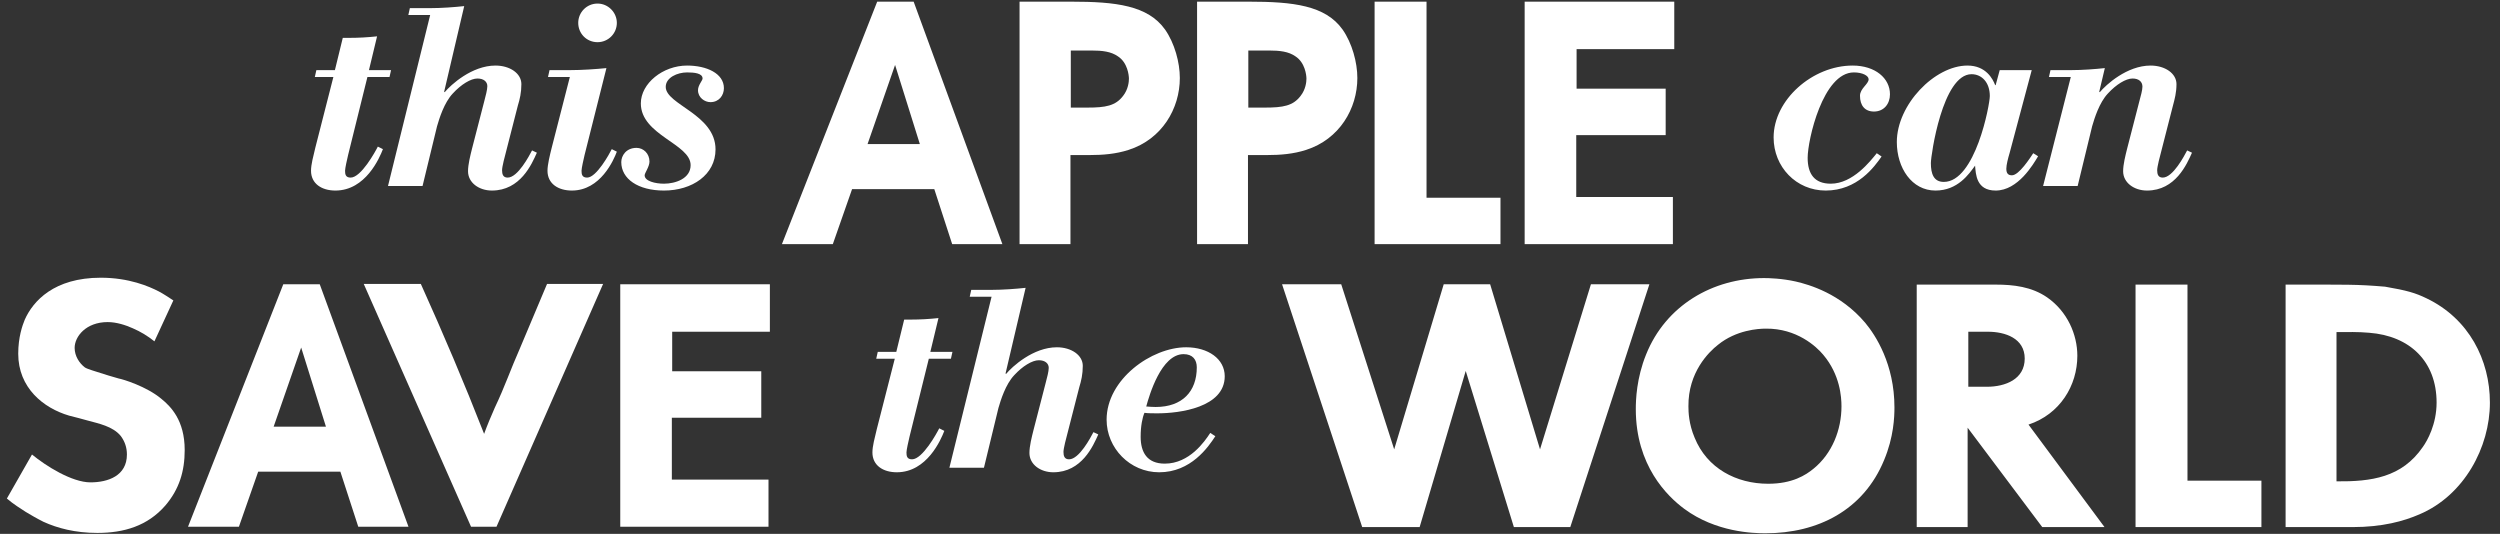 <svg width="768" height="164" viewBox="0 0 768 164" fill="none" xmlns="http://www.w3.org/2000/svg">
<rect x="0" y="0" width="768" height="164" fill="#333333" stroke="none"/>
<path d="M116.072 45.035L117.632 45.816C116.618 48.469 112.325 58.537 103.038 58.537C98.824 58.537 95.546 56.43 95.546 52.45C95.546 50.498 96.248 48.001 96.873 45.347L102.414 23.651H96.716L97.185 21.544H102.882L105.301 11.632H107.331C110.14 11.632 112.95 11.476 115.837 11.164L113.34 21.544H120.13L119.662 23.651H112.872L106.94 47.611C106.628 48.938 106.004 51.669 106.004 52.45C106.004 53.542 106.16 54.557 107.721 54.557C110.921 54.557 115.291 46.596 116.072 45.035ZM119.194 57.132L132.149 4.608H125.438L125.906 2.501H132.149C135.661 2.501 139.72 2.189 142.607 1.876L136.442 28.178L136.598 28.334C138.471 26.07 144.949 20.139 152.207 20.139C156.656 20.139 160.168 22.558 160.168 25.836C160.168 28.412 159.699 30.441 159.075 32.47L155.719 45.582C155.017 48.235 154.236 51.201 154.236 52.294C154.236 53.542 154.548 54.557 155.953 54.557C159.075 54.557 162.587 47.845 163.446 46.206L164.928 46.908C163.367 50.42 159.855 58.537 151.114 58.537C147.134 58.537 143.778 56.118 143.778 52.606C143.778 50.498 144.481 47.767 145.027 45.582L148.773 31.065C149.163 29.582 149.71 27.553 149.71 26.461C149.71 25.134 148.617 24.119 146.666 24.119C144.637 24.119 141.671 25.914 139.095 28.724C136.442 31.534 134.959 36.372 134.257 38.792L129.808 57.132H119.194ZM187.934 45.816L189.495 46.596C188.558 49.094 184.5 58.537 175.681 58.537C171.466 58.537 168.189 56.43 168.189 52.45C168.189 50.577 168.891 47.767 169.515 45.269L175.057 23.651H168.345L168.813 21.544H175.057C178.803 21.544 183.173 21.232 186.295 20.919L179.583 47.611C179.271 48.938 178.647 51.669 178.647 52.45C178.647 53.542 178.803 54.557 180.364 54.557C183.251 54.557 187.232 47.221 187.934 45.816ZM183.563 1.096C186.841 1.096 189.495 3.828 189.495 7.027C189.495 10.305 186.841 12.959 183.563 12.959C180.207 12.959 177.632 10.305 177.632 7.027C177.632 3.828 180.207 1.096 183.563 1.096ZM203.967 58.537C196.006 58.537 190.855 54.947 190.855 49.796C190.855 47.845 192.338 45.425 195.538 45.425C197.645 45.425 199.518 47.142 199.518 49.64C199.518 51.201 198.035 53.152 198.035 53.854C198.035 55.649 201.313 56.43 203.967 56.43C207.479 56.43 212.161 54.869 212.161 50.733C212.161 44.177 196.865 41.523 196.865 31.768C196.865 25.602 203.655 20.139 211.069 20.139C217.078 20.139 222.385 22.558 222.385 27.085C222.385 29.27 220.902 31.377 218.249 31.377C216.454 31.377 214.425 29.973 214.425 27.709C214.425 26.148 215.83 24.744 215.83 24.119C215.83 22.48 213.254 22.246 211.069 22.246C208.103 22.246 204.513 23.807 204.513 26.695C204.513 32.158 219.81 35.124 219.81 45.894C219.81 53.698 212.63 58.537 203.967 58.537Z" fill="white"/>
<path d="M576.54 47.065L578.023 48.079C575.838 51.201 570.609 58.537 560.853 58.537C551.8 58.537 544.854 51.279 544.854 42.226C544.854 30.675 556.795 20.139 569.126 20.139C576.072 20.139 580.598 24.041 580.598 28.958C580.598 31.924 578.725 34.265 575.682 34.265C572.872 34.265 571.389 32.392 571.389 29.426C571.389 27.163 574.043 25.836 574.043 24.353C574.043 23.261 572.17 22.246 569.516 22.246C559.995 22.246 555.312 43.006 555.312 48.469C555.312 53.464 557.419 56.43 562.414 56.43C569.204 56.43 574.589 49.484 576.54 47.065ZM624.616 47.065L626.099 48.001C624.616 50.498 619.933 58.537 613.065 58.537C607.056 58.537 606.978 53.464 606.743 50.889C604.87 53.464 601.436 58.537 594.568 58.537C587.31 58.537 582.706 51.591 582.706 43.63C582.706 32.158 594.334 20.139 604.402 20.139C610.099 20.139 612.207 24.275 612.909 26.148H613.065L614.314 21.544H624.147L617.358 46.986C616.889 48.547 616.343 50.654 616.343 51.825C616.343 53.152 616.811 53.854 618.06 53.854C620.245 53.854 623.679 48.469 624.616 47.065ZM593.164 50.108C593.164 53.386 594.022 55.883 597.144 55.883C606.822 55.883 611.27 32.158 611.27 29.504C611.27 25.29 608.773 22.793 605.651 22.793C596.754 22.793 593.164 47.689 593.164 50.108ZM627.642 57.132L636.149 23.651H629.437L629.905 21.544H636.149C639.661 21.544 643.719 21.232 646.607 20.919L644.89 28.178L645.046 28.334C646.919 26.07 653.397 20.139 660.655 20.139C665.103 20.139 668.615 22.558 668.615 25.836C668.615 28.412 668.069 30.441 667.523 32.47L664.167 45.582C663.464 48.235 662.684 51.201 662.684 52.294C662.684 53.542 662.996 54.557 664.401 54.557C667.523 54.557 671.035 47.845 671.893 46.206L673.376 46.908C671.815 50.42 668.303 58.537 659.562 58.537C655.582 58.537 652.226 56.118 652.226 52.606C652.226 50.498 652.928 47.767 653.475 45.582L657.221 31.065C657.611 29.582 658.157 27.709 658.157 26.617C658.157 25.134 657.065 24.119 655.114 24.119C653.084 24.119 650.119 25.914 647.543 28.724C644.89 31.534 643.407 36.372 642.705 38.792L638.256 57.132H627.642Z" fill="white"/>
<path d="M280.674 0.51L307.934 75H292.508L287.013 58.094H261.761L255.844 75H240.206L269.474 0.51H280.674ZM266.515 44.253H282.576L274.968 19.951L266.515 44.253ZM328.844 47.634V75H313.206V0.51H329.055C342.791 0.51 352.617 1.672 357.9 9.068C360.859 13.295 362.444 19.212 362.444 23.966C362.444 33.37 356.949 42.774 346.7 46.049C342.791 47.317 338.776 47.634 334.761 47.634H328.844ZM328.95 33.053H334.021C339.621 33.053 342.685 32.525 345.01 29.461C346.595 27.453 346.806 25.129 346.806 24.178C346.806 23.121 346.383 19.212 343.425 17.31C341.312 15.831 338.67 15.514 335.184 15.514H328.95V33.053ZM383.378 47.634V75H367.741V0.51H383.59C397.325 0.51 407.152 1.672 412.435 9.068C415.393 13.295 416.978 19.212 416.978 23.966C416.978 33.37 411.484 42.774 401.235 46.049C397.325 47.317 393.31 47.634 389.295 47.634H383.378ZM383.484 33.053H388.556C394.156 33.053 397.22 32.525 399.544 29.461C401.129 27.453 401.34 25.129 401.34 24.178C401.34 23.121 400.918 19.212 397.959 17.31C395.846 15.831 393.205 15.514 389.718 15.514H383.484V33.053ZM438.23 0.51V60.736H460.947V75H422.275V0.51H438.23ZM514.335 0.51V15.091H484.328V27.242H511.694V41.506H484.222V60.525H513.913V75H468.373V0.51H514.335Z" fill="white"/>
<path d="M288.534 131.581L290.095 132.361C289.08 135.015 284.788 145.083 275.5 145.083C271.286 145.083 268.008 142.976 268.008 138.995C268.008 137.044 268.711 134.547 269.335 131.893L274.876 110.197H269.179L269.647 108.089H275.344L277.764 98.178H279.793C282.603 98.178 285.412 98.022 288.3 97.709L285.802 108.089H292.592L292.124 110.197H285.334L279.403 134.156C279.09 135.483 278.466 138.215 278.466 138.995C278.466 140.088 278.622 141.102 280.183 141.102C283.383 141.102 287.753 133.142 288.534 131.581ZM291.656 143.678L304.612 91.154H297.9L298.368 89.046H304.612C308.124 89.046 312.182 88.734 315.07 88.422L308.904 114.723L309.06 114.879C310.933 112.616 317.411 106.685 324.669 106.685C329.118 106.685 332.63 109.104 332.63 112.382C332.63 114.957 332.162 116.987 331.537 119.016L328.181 132.127C327.479 134.781 326.699 137.746 326.699 138.839C326.699 140.088 327.011 141.102 328.416 141.102C331.537 141.102 335.049 134.391 335.908 132.752L337.391 133.454C335.83 136.966 332.318 145.083 323.577 145.083C319.596 145.083 316.241 142.663 316.241 139.151C316.241 137.044 316.943 134.313 317.489 132.127L321.235 117.611C321.626 116.128 322.172 114.099 322.172 113.006C322.172 111.679 321.079 110.665 319.128 110.665C317.099 110.665 314.133 112.46 311.558 115.27C308.904 118.079 307.421 122.918 306.719 125.337L302.27 143.678H291.656ZM371.791 132.986L373.352 134C371.166 137.356 365.859 145.083 356.104 145.083C347.129 145.083 339.949 137.668 339.949 128.927C339.949 116.518 353.762 106.685 364.377 106.685C371.166 106.685 376.239 110.275 376.239 115.582C376.239 125.181 362.347 126.976 355.557 126.976C354.231 126.976 352.592 126.976 351.577 126.82C350.953 128.225 350.407 130.879 350.407 134.156C350.407 138.917 352.358 142.429 357.821 142.429C365.391 142.429 370.074 135.639 371.791 132.986ZM363.596 108.792C356.728 108.792 353.06 121.435 352.124 124.869C353.06 124.947 354.075 125.025 355.011 125.025C363.206 125.025 367.654 120.264 367.654 112.85C367.654 110.509 366.406 108.792 363.596 108.792Z" fill="white"/>
<path d="M482.392 161.922H465.064L450.271 113.952L436.113 161.922H418.468L393.849 87.326H412.023L428.294 138.043L443.509 87.326H457.773L473.094 138.043L488.732 87.326H506.694L482.392 161.922ZM541.929 85.424C543.408 85.424 547.423 85.53 551.649 86.481C555.77 87.432 565.385 90.179 572.993 99.16C576.162 102.964 581.974 111.839 581.974 125.152C581.974 128.111 581.762 134.239 578.804 141.318C572.464 156.745 558.412 163.824 542.351 163.824C538.548 163.824 527.136 163.507 517.416 156.322C512.133 152.413 502.518 143.009 502.518 125.681C502.518 122.828 502.729 116.171 505.687 108.881C511.71 93.877 526.08 85.424 541.929 85.424ZM542.457 100.956C540.133 100.956 533.37 101.379 527.77 105.922C524.918 108.141 518.578 114.375 518.684 124.835C518.684 126.526 518.789 130.224 520.585 134.45C524.389 143.854 533.37 148.609 543.197 148.609C550.593 148.609 554.714 145.967 557.144 143.96C562.849 139.311 565.702 132.02 565.702 124.835C565.702 121.983 565.28 115.115 560.102 108.986C557.989 106.451 551.966 100.851 542.457 100.956ZM627.382 161.922L604.454 131.386V161.922H588.816V87.432H613.118C618.506 87.432 624.106 88.066 628.861 91.341C635.095 95.673 638.159 102.752 638.159 109.303C638.159 118.496 632.77 127.265 623.155 130.435L646.506 161.922H627.382ZM604.665 101.907V118.813H610.371C616.076 118.813 621.993 116.488 621.993 110.149C621.993 103.915 615.971 101.907 610.688 101.907H604.665ZM671.993 87.432V147.658H694.709V161.922H656.038V87.432H671.993ZM702.136 161.922V87.432C721.366 87.432 723.796 87.326 732.672 88.066C739.434 89.228 741.97 89.968 745.457 91.658C758.453 97.892 764.898 110.571 764.898 123.673C764.898 137.409 756.973 152.201 743.238 158.012C738.377 160.126 731.826 161.922 722.74 161.922H702.136ZM717.774 147.869C728.445 147.975 737.849 146.707 744.294 137.303C745.668 135.401 748.521 130.33 748.521 123.673C748.521 110.994 740.279 103.175 727.811 102.224C724.43 101.907 721.049 102.013 717.774 102.013V147.869Z" fill="white"/>
<path d="M47.441 104.861C45.328 103.171 43.215 101.903 40.785 100.846C38.671 99.895 35.819 98.944 33.072 98.944C26.415 98.944 22.928 103.382 22.928 106.869C22.928 109.405 24.407 111.623 26.098 112.891C27.154 113.525 29.373 114.054 30.853 114.582C32.438 115.11 34.234 115.638 36.453 116.272C37.721 116.484 45.011 118.703 49.554 122.506C52.407 124.831 56.739 129.057 56.739 138.25C56.739 144.8 55.049 150.295 50.822 155.261C45.328 161.6 38.038 163.714 29.902 163.714C23.034 163.714 17.645 162.234 13.419 160.332C11.306 159.276 9.509 158.219 7.924 157.268C6.762 156.529 3.909 154.733 2.113 153.148L9.826 139.623C14.053 143.11 22.083 148.182 27.788 148.182C33.177 148.182 38.988 146.174 38.988 139.623C38.988 137.51 38.355 135.608 37.087 133.918C34.656 130.959 30.324 130.114 26.838 129.163C25.358 128.74 23.351 128.212 21.238 127.684C13.313 125.359 5.6 119.125 5.6 108.665C5.6 103.593 6.868 100.001 7.607 98.205C10.143 92.499 16.589 85.314 30.958 85.314C39.622 85.314 45.751 87.956 48.815 89.54C50.4 90.386 51.773 91.337 53.252 92.288L47.441 104.861ZM98.225 87.322L125.486 161.812H110.059L104.565 144.906H79.312L73.395 161.812H57.758L87.026 87.322H98.225ZM84.067 131.065H100.127L92.52 106.763L84.067 131.065ZM111.739 87.216H129.279C136.147 102.431 142.698 117.857 148.72 133.284C149.671 130.642 150.833 127.895 151.996 125.253C155.165 118.597 156.962 113.208 159.603 107.291L168.056 87.216H185.278L152.524 161.812H144.705L111.739 87.216ZM236.504 87.322V101.903H206.497V114.054H233.863V128.318H206.391V147.336H236.082V161.812H190.542V87.322H236.504Z" fill="white"/>
</svg>
